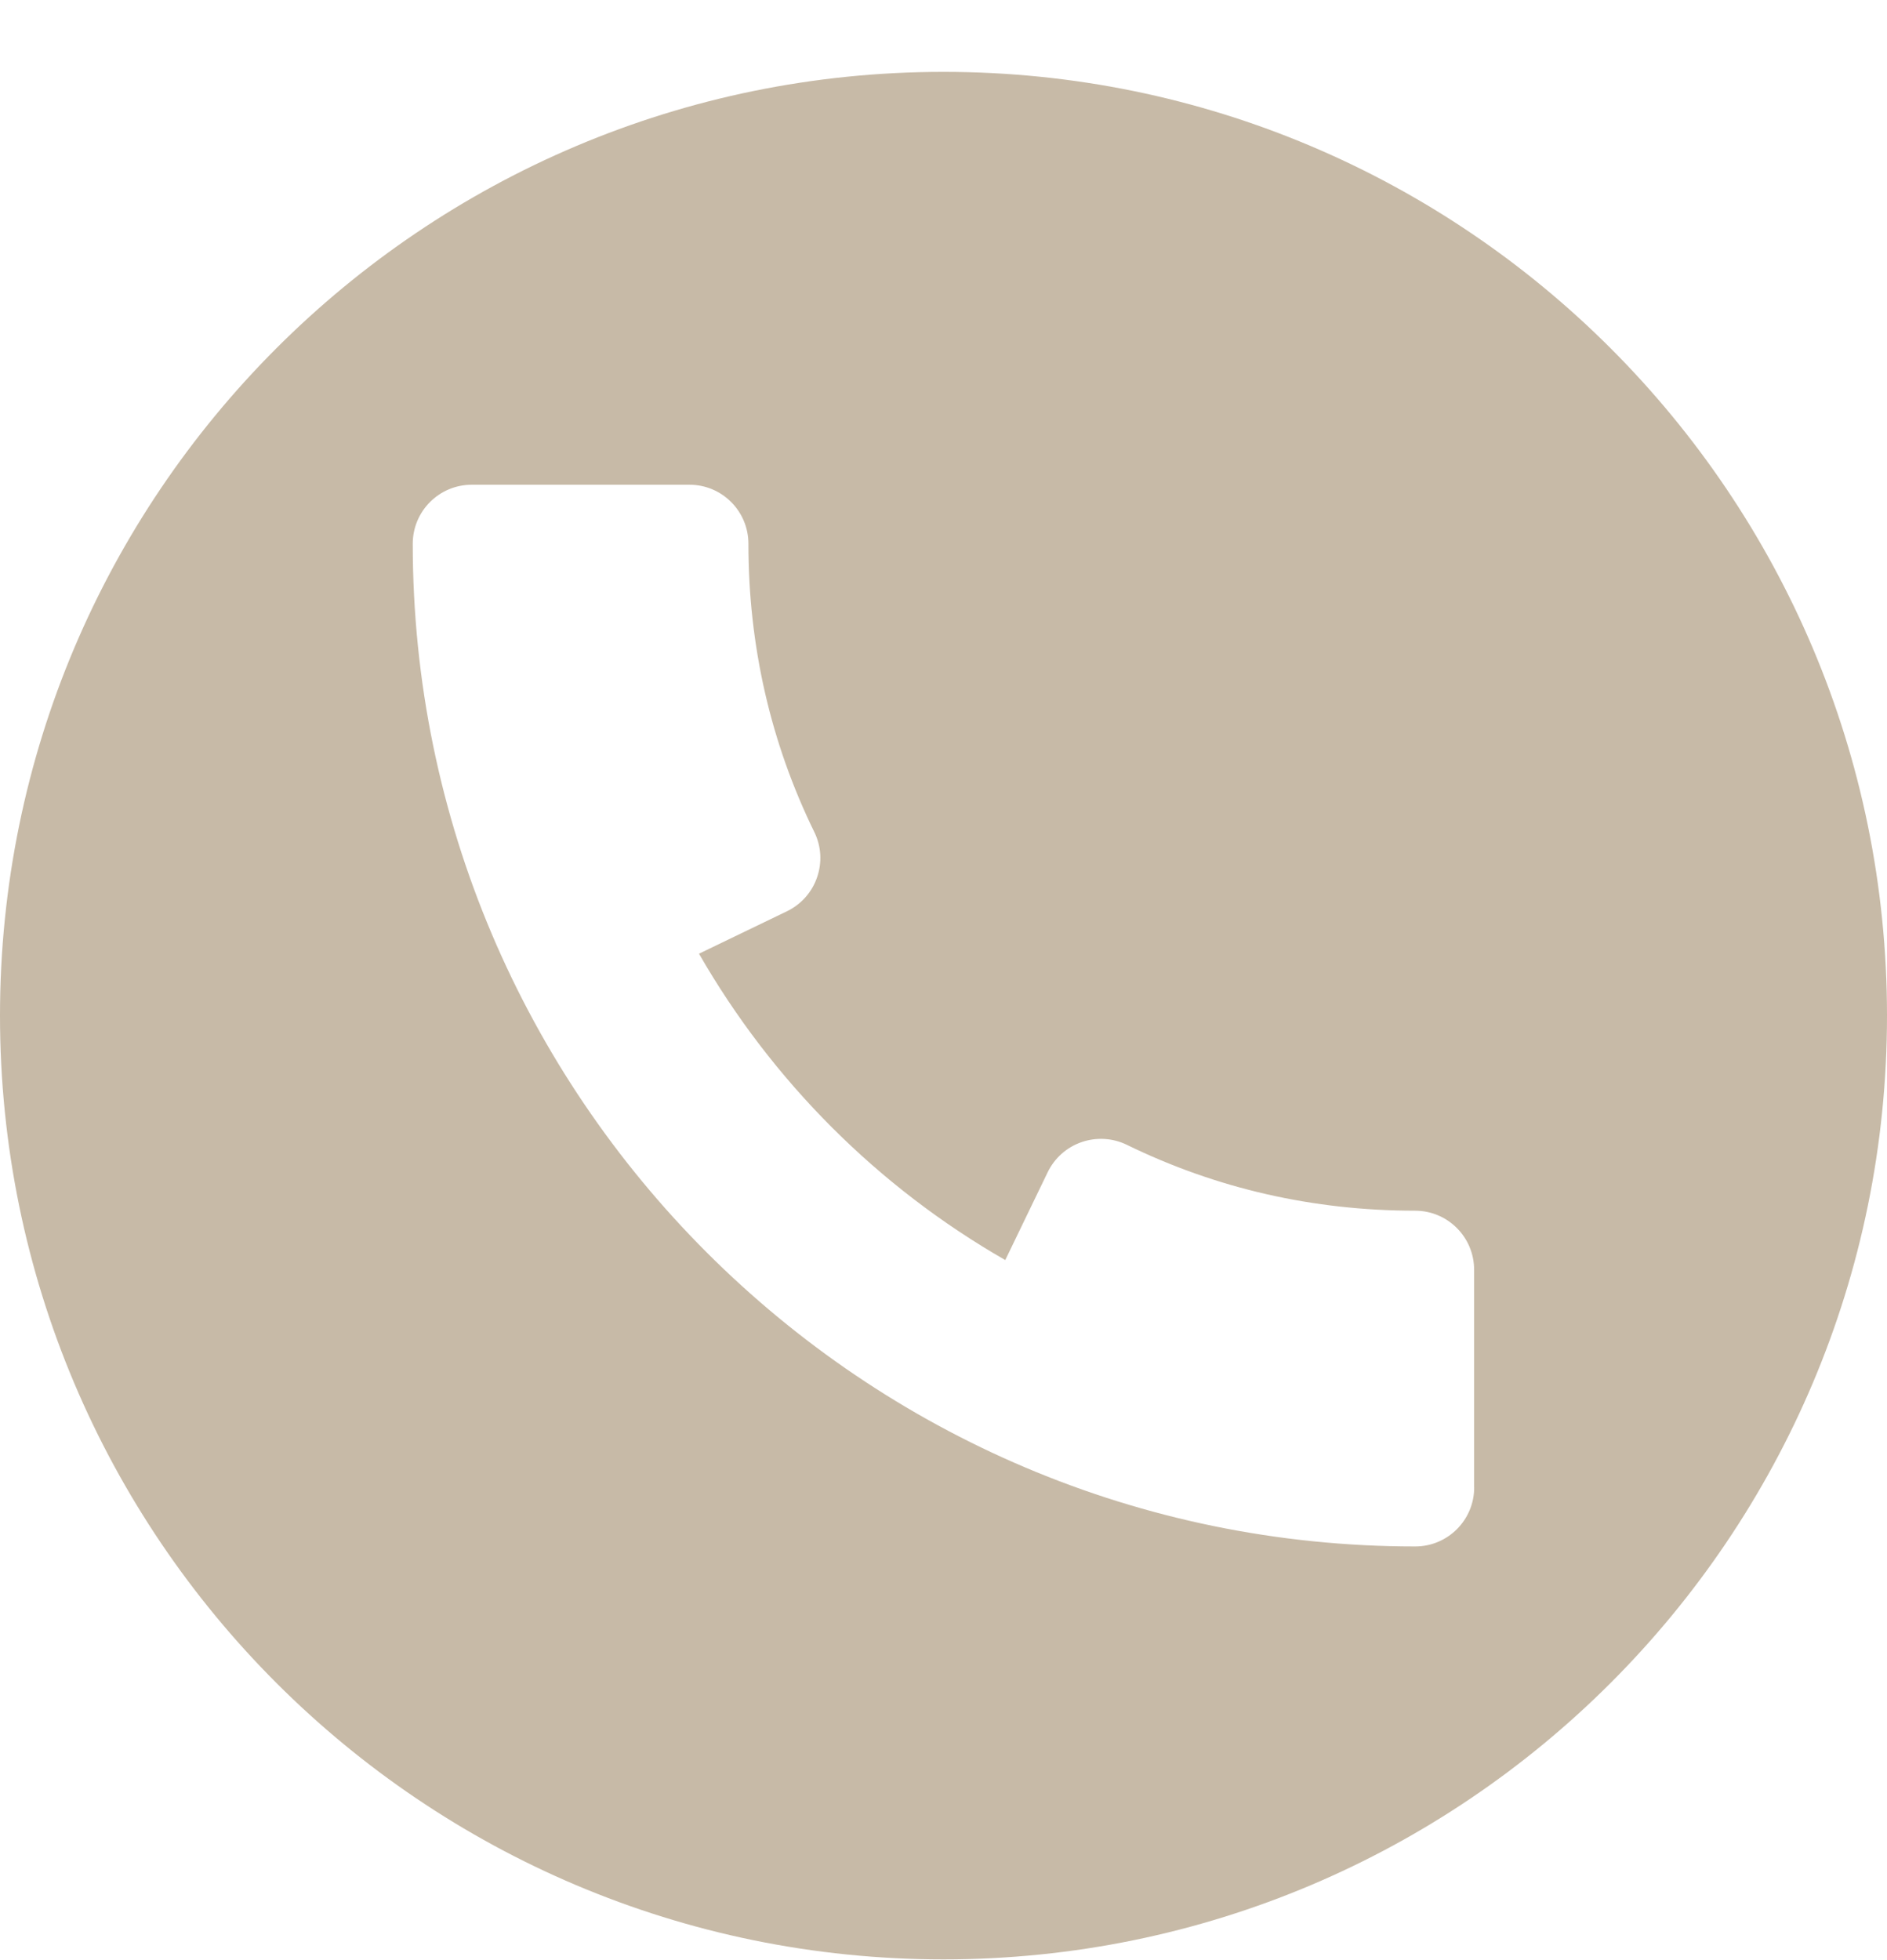 <svg xmlns="http://www.w3.org/2000/svg" width="26" height="27" viewBox="0 0 26 27" fill="none"><path d="M13 0.99C5.821 0.99 0 6.81 0 13.99C0 21.169 5.821 26.99 13 26.99C20.179 26.99 26 21.169 26 13.99C26 6.81 20.179 0.99 13 0.99ZM19.5 21.302C11.884 21.302 5.687 15.106 5.687 7.49C5.687 7.041 6.051 6.677 6.5 6.677H9.5C9.948 6.677 10.312 7.041 10.312 7.49C10.312 8.894 10.618 10.231 11.221 11.463C11.316 11.658 11.329 11.88 11.258 12.085C11.188 12.29 11.039 12.457 10.844 12.552L9.631 13.137C10.64 14.893 12.096 16.351 13.851 17.357L14.436 16.146C14.531 15.951 14.698 15.803 14.903 15.732C15.108 15.662 15.332 15.675 15.525 15.769C16.76 16.372 18.096 16.677 19.498 16.677C19.947 16.677 20.311 17.041 20.311 17.49V20.49H20.312C20.312 20.938 19.948 21.302 19.5 21.302Z" fill="#C7BAA7"></path></svg>